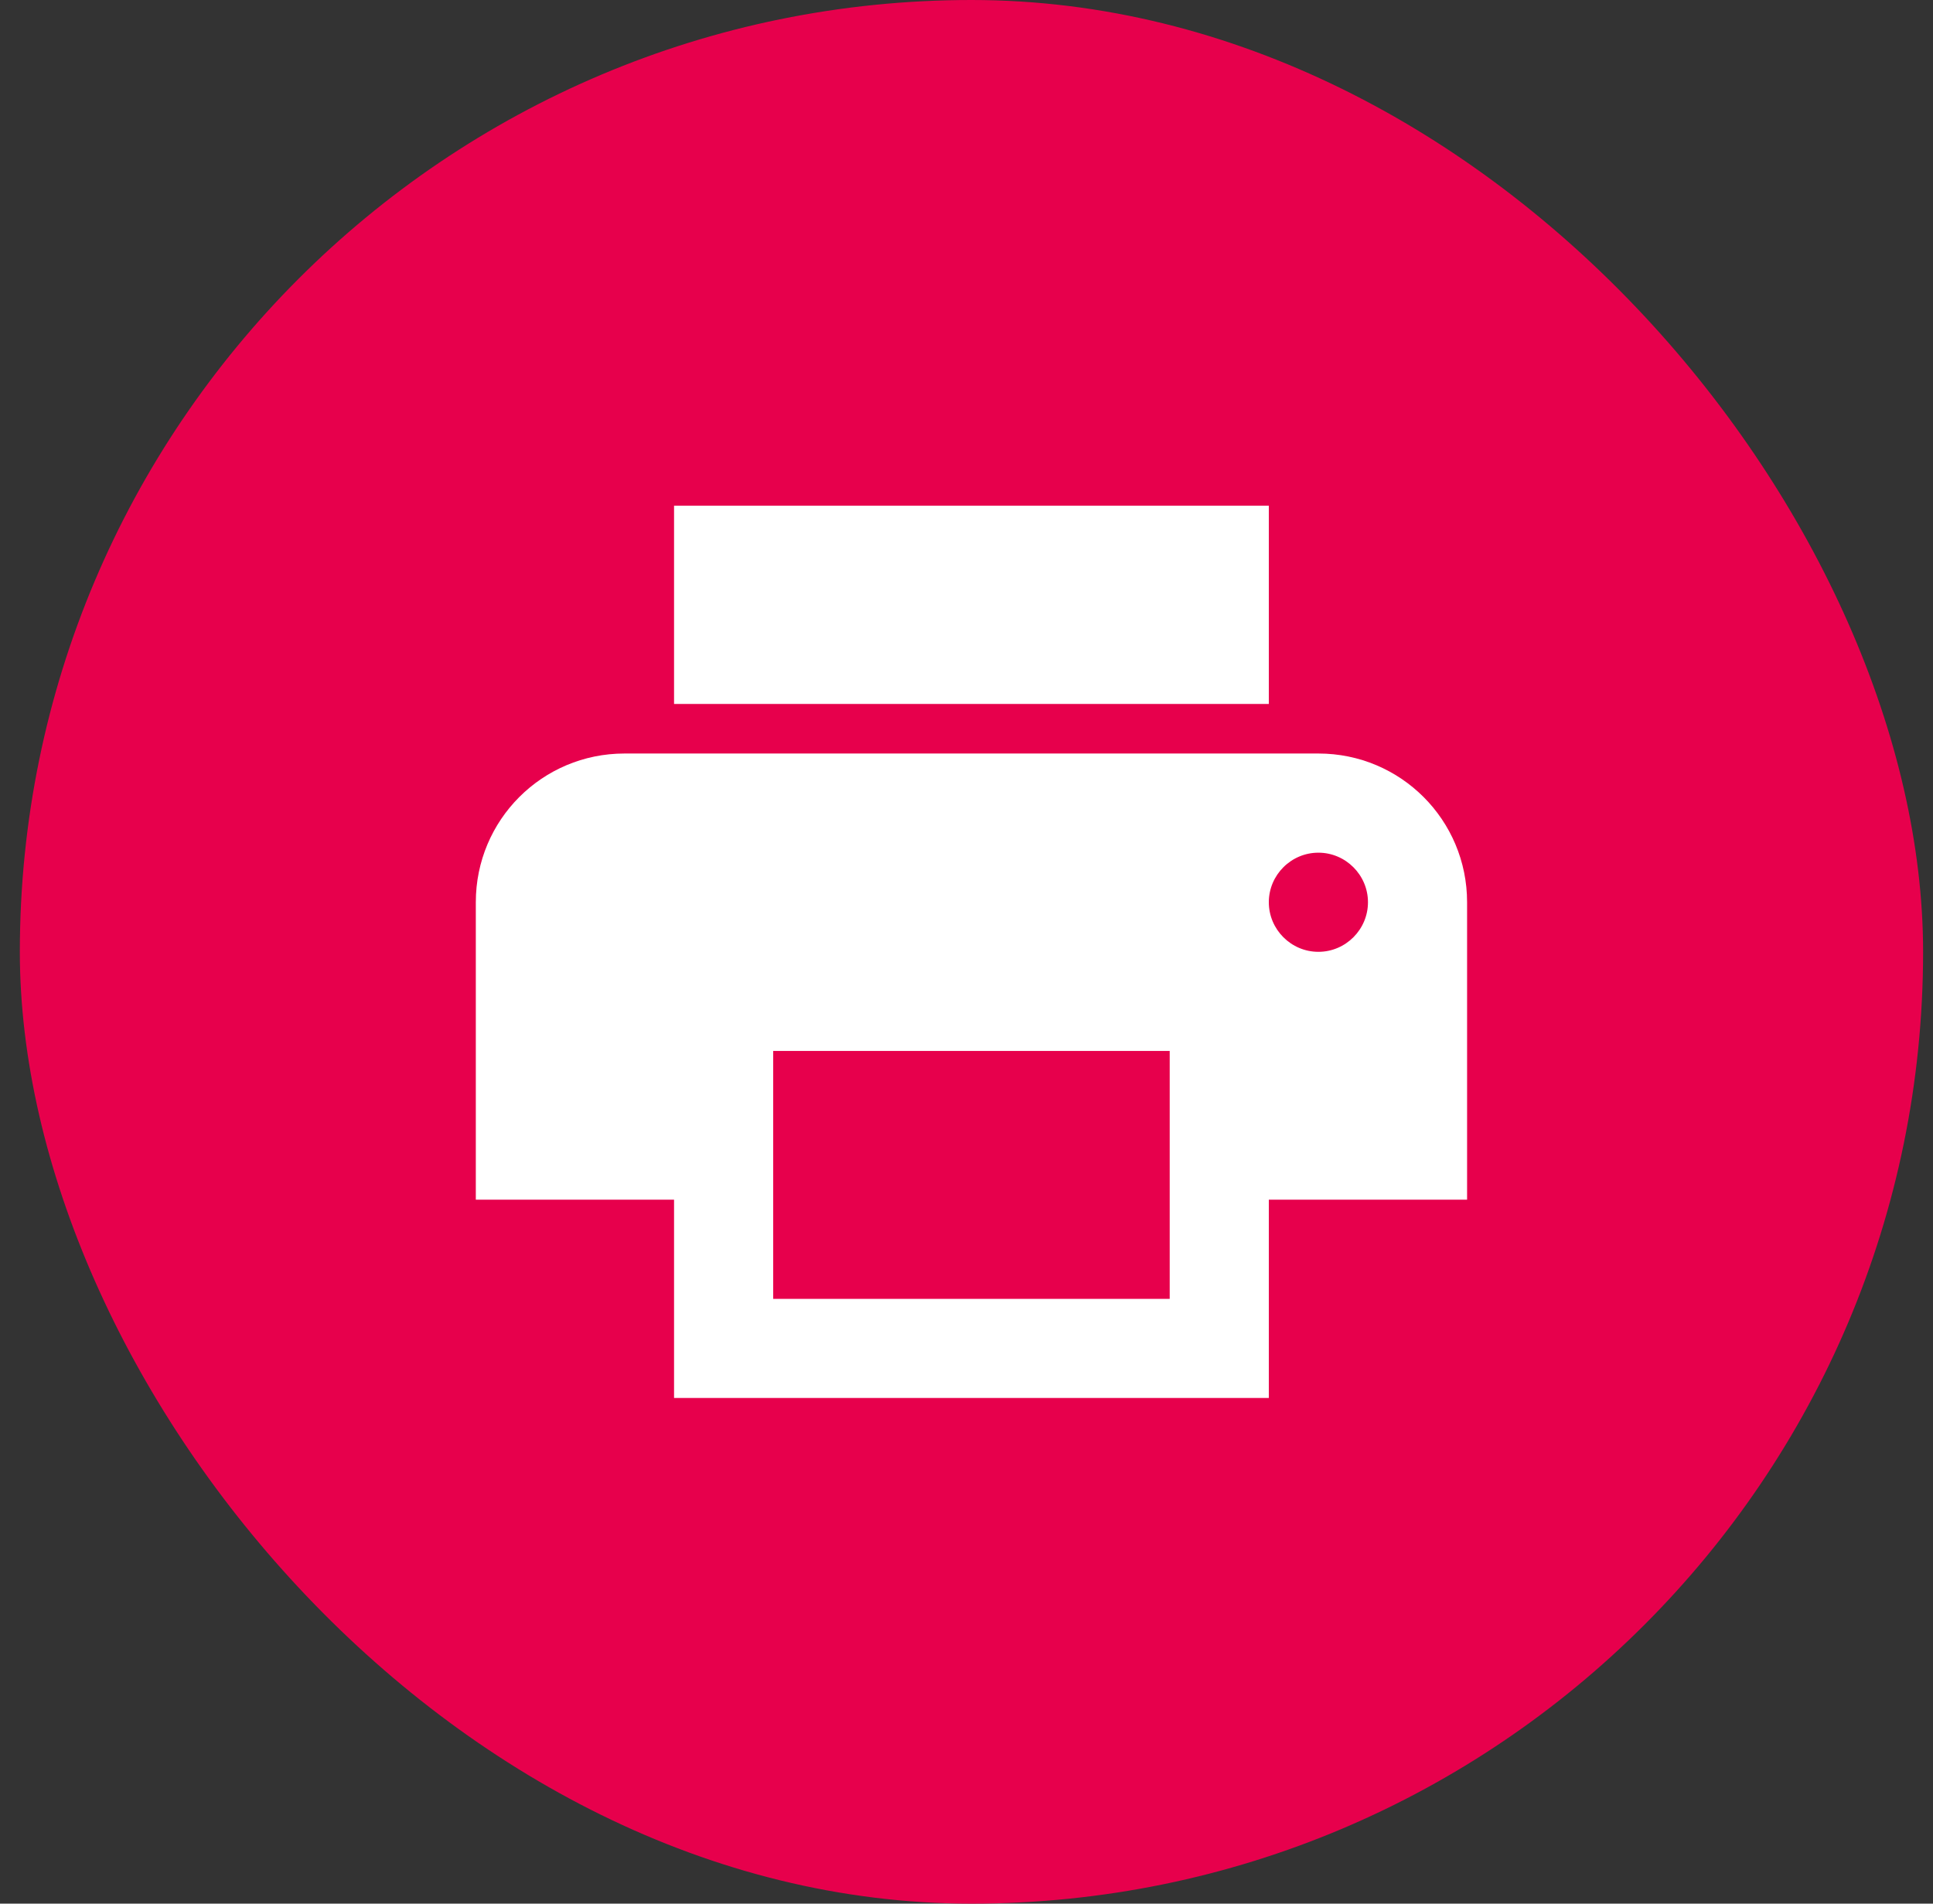 <svg width="65" height="64" viewBox="0 0 65 64" fill="none" xmlns="http://www.w3.org/2000/svg">
<rect x="0" y="0" width="65" height="64" fill="#333333" stroke="none"/>
<rect x="0.667" width="64" height="64" rx="32" fill="#E7004C"/>
<path d="M44.333 25.333H21C18.233 25.333 16 27.567 16 30.333V40.333H22.666V47H42.666V40.333H49.333V30.333C49.333 27.567 47.1 25.333 44.333 25.333ZM39.333 43.667H26V35.333H39.333V43.667ZM44.333 32C43.416 32 42.666 31.25 42.666 30.333C42.666 29.417 43.416 28.667 44.333 28.667C45.25 28.667 46 29.417 46 30.333C46 31.25 45.25 32 44.333 32ZM42.666 17H22.666V23.667H42.666V17Z" fill="white"/>
</svg>
